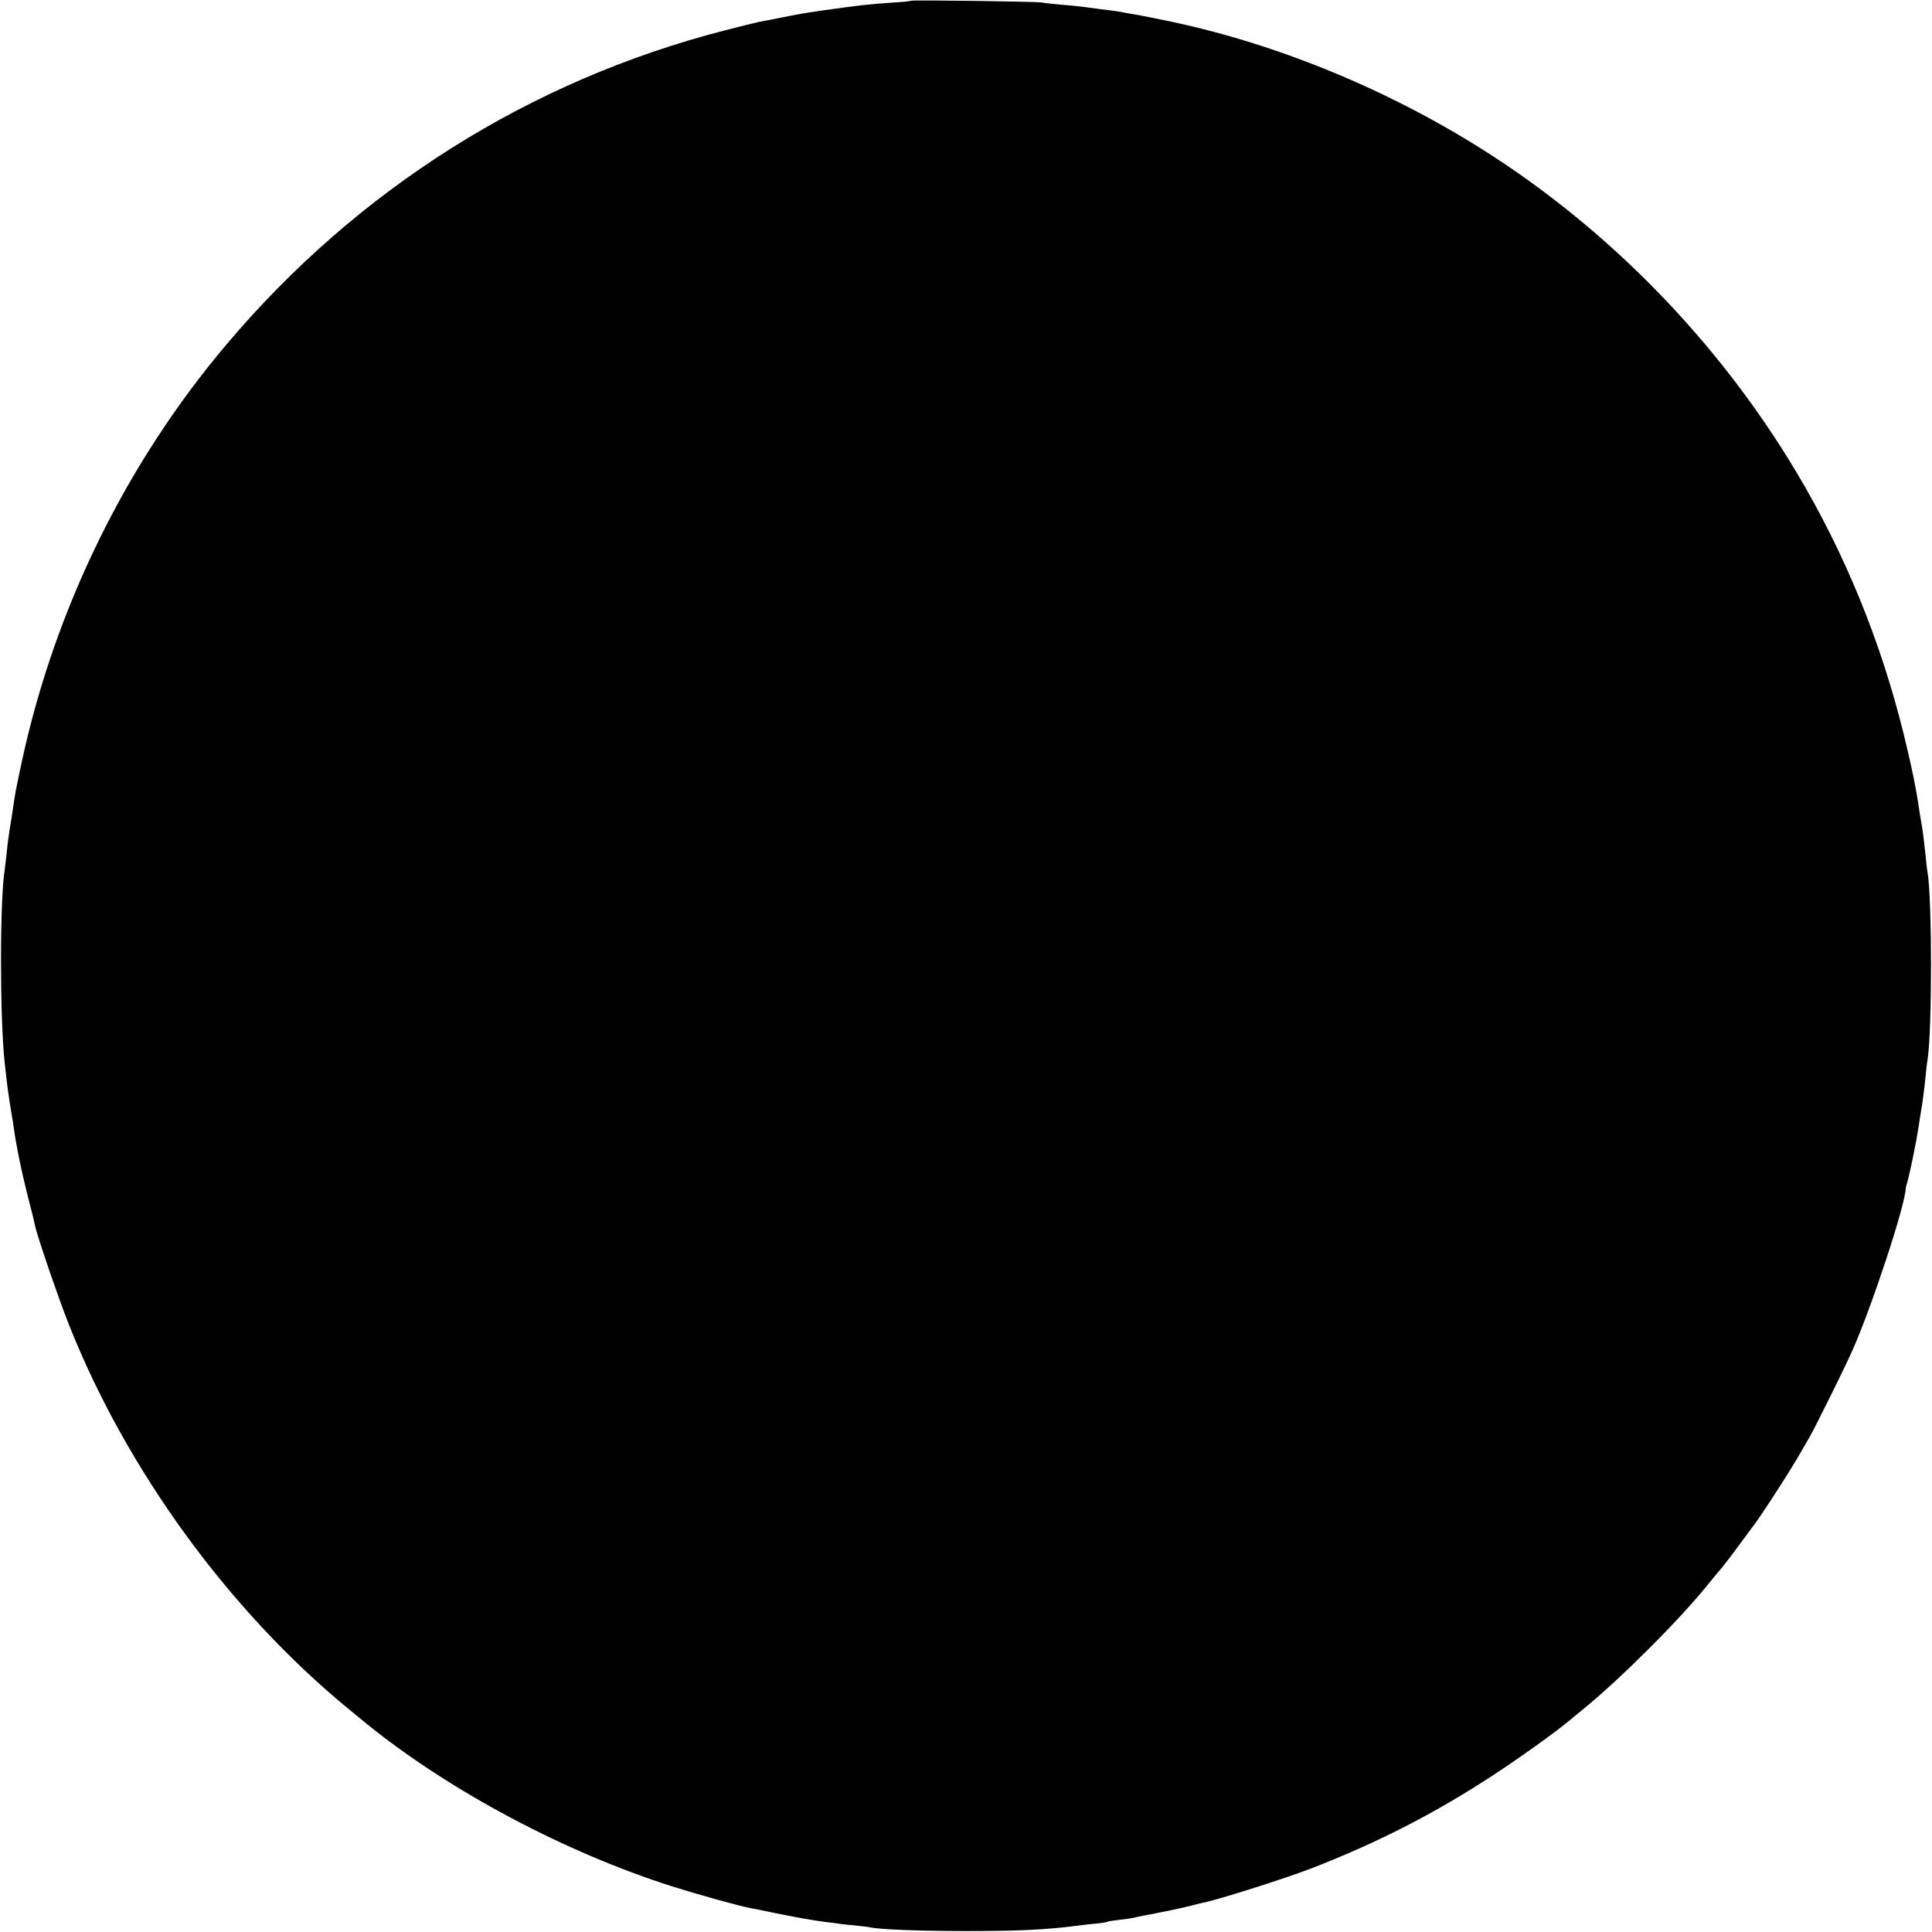 <?xml version="1.0" standalone="no"?>
<!DOCTYPE svg PUBLIC "-//W3C//DTD SVG 20010904//EN"
 "http://www.w3.org/TR/2001/REC-SVG-20010904/DTD/svg10.dtd">
<svg version="1.0" xmlns="http://www.w3.org/2000/svg"
 width="1024pt" height="1024pt" viewBox="0 0 1024 1024"
 preserveAspectRatio="xMidYMid meet">
<g transform="translate(0,1024) scale(0.1,-0.1)"
fill="#000000" stroke="none">
<path d="M4829 10236 c-2 -2 -48 -7 -102 -10 -123 -8 -187 -16 -357 -40 -117
-17 -132 -20 -243 -42 -42 -8 -89 -18 -104 -20 -15 -3 -96 -23 -181 -45 -1032
-265 -1946 -841 -2641 -1664 -532 -629 -909 -1397 -1085 -2210 -19 -88 -37
-176 -39 -195 -3 -19 -10 -64 -15 -100 -17 -103 -21 -133 -27 -196 -4 -32 -8
-70 -10 -84 -26 -154 -26 -775 -1 -1015 15 -140 21 -182 40 -295 3 -14 7 -43
10 -65 5 -37 8 -53 20 -117 18 -93 29 -140 56 -249 18 -68 34 -134 36 -146 9
-49 125 -387 179 -523 304 -768 847 -1515 1479 -2035 46 -38 78 -64 101 -83
442 -357 1053 -681 1620 -861 144 -45 348 -102 415 -115 14 -2 59 -11 100 -20
137 -28 225 -44 290 -52 25 -3 56 -7 70 -9 14 -3 54 -7 90 -10 36 -4 72 -8 80
-10 44 -11 257 -20 510 -20 285 0 423 7 595 29 28 4 72 9 99 11 27 3 52 7 55
9 4 3 34 7 66 11 33 3 68 9 77 11 10 3 30 7 45 10 74 13 231 46 258 54 17 5
42 11 56 14 70 12 436 128 579 183 360 140 657 293 970 498 147 97 328 227
396 284 17 14 53 44 80 66 195 159 512 476 659 660 22 27 50 62 63 76 13 15
55 69 93 121 38 51 73 98 77 104 34 41 200 297 255 394 11 19 33 58 49 85 29
50 188 371 225 455 102 228 281 771 284 862 0 4 5 22 10 40 11 36 47 213 55
268 3 19 9 60 14 90 11 63 17 110 26 195 3 33 7 71 10 85 25 160 25 852 0
1000 -3 14 -7 52 -10 85 -8 77 -15 133 -21 165 -3 14 -7 43 -11 65 -16 117
-45 257 -85 418 -123 496 -313 959 -571 1390 -412 688 -993 1284 -1664 1707
-519 327 -1117 569 -1689 684 -44 9 -91 19 -105 21 -14 3 -41 8 -60 11 -19 3
-42 7 -50 9 -8 2 -37 7 -65 10 -27 3 -79 10 -115 15 -36 5 -101 12 -145 15
-44 4 -91 9 -105 12 -28 5 -686 14 -691 9z"/>
</g>
</svg>
